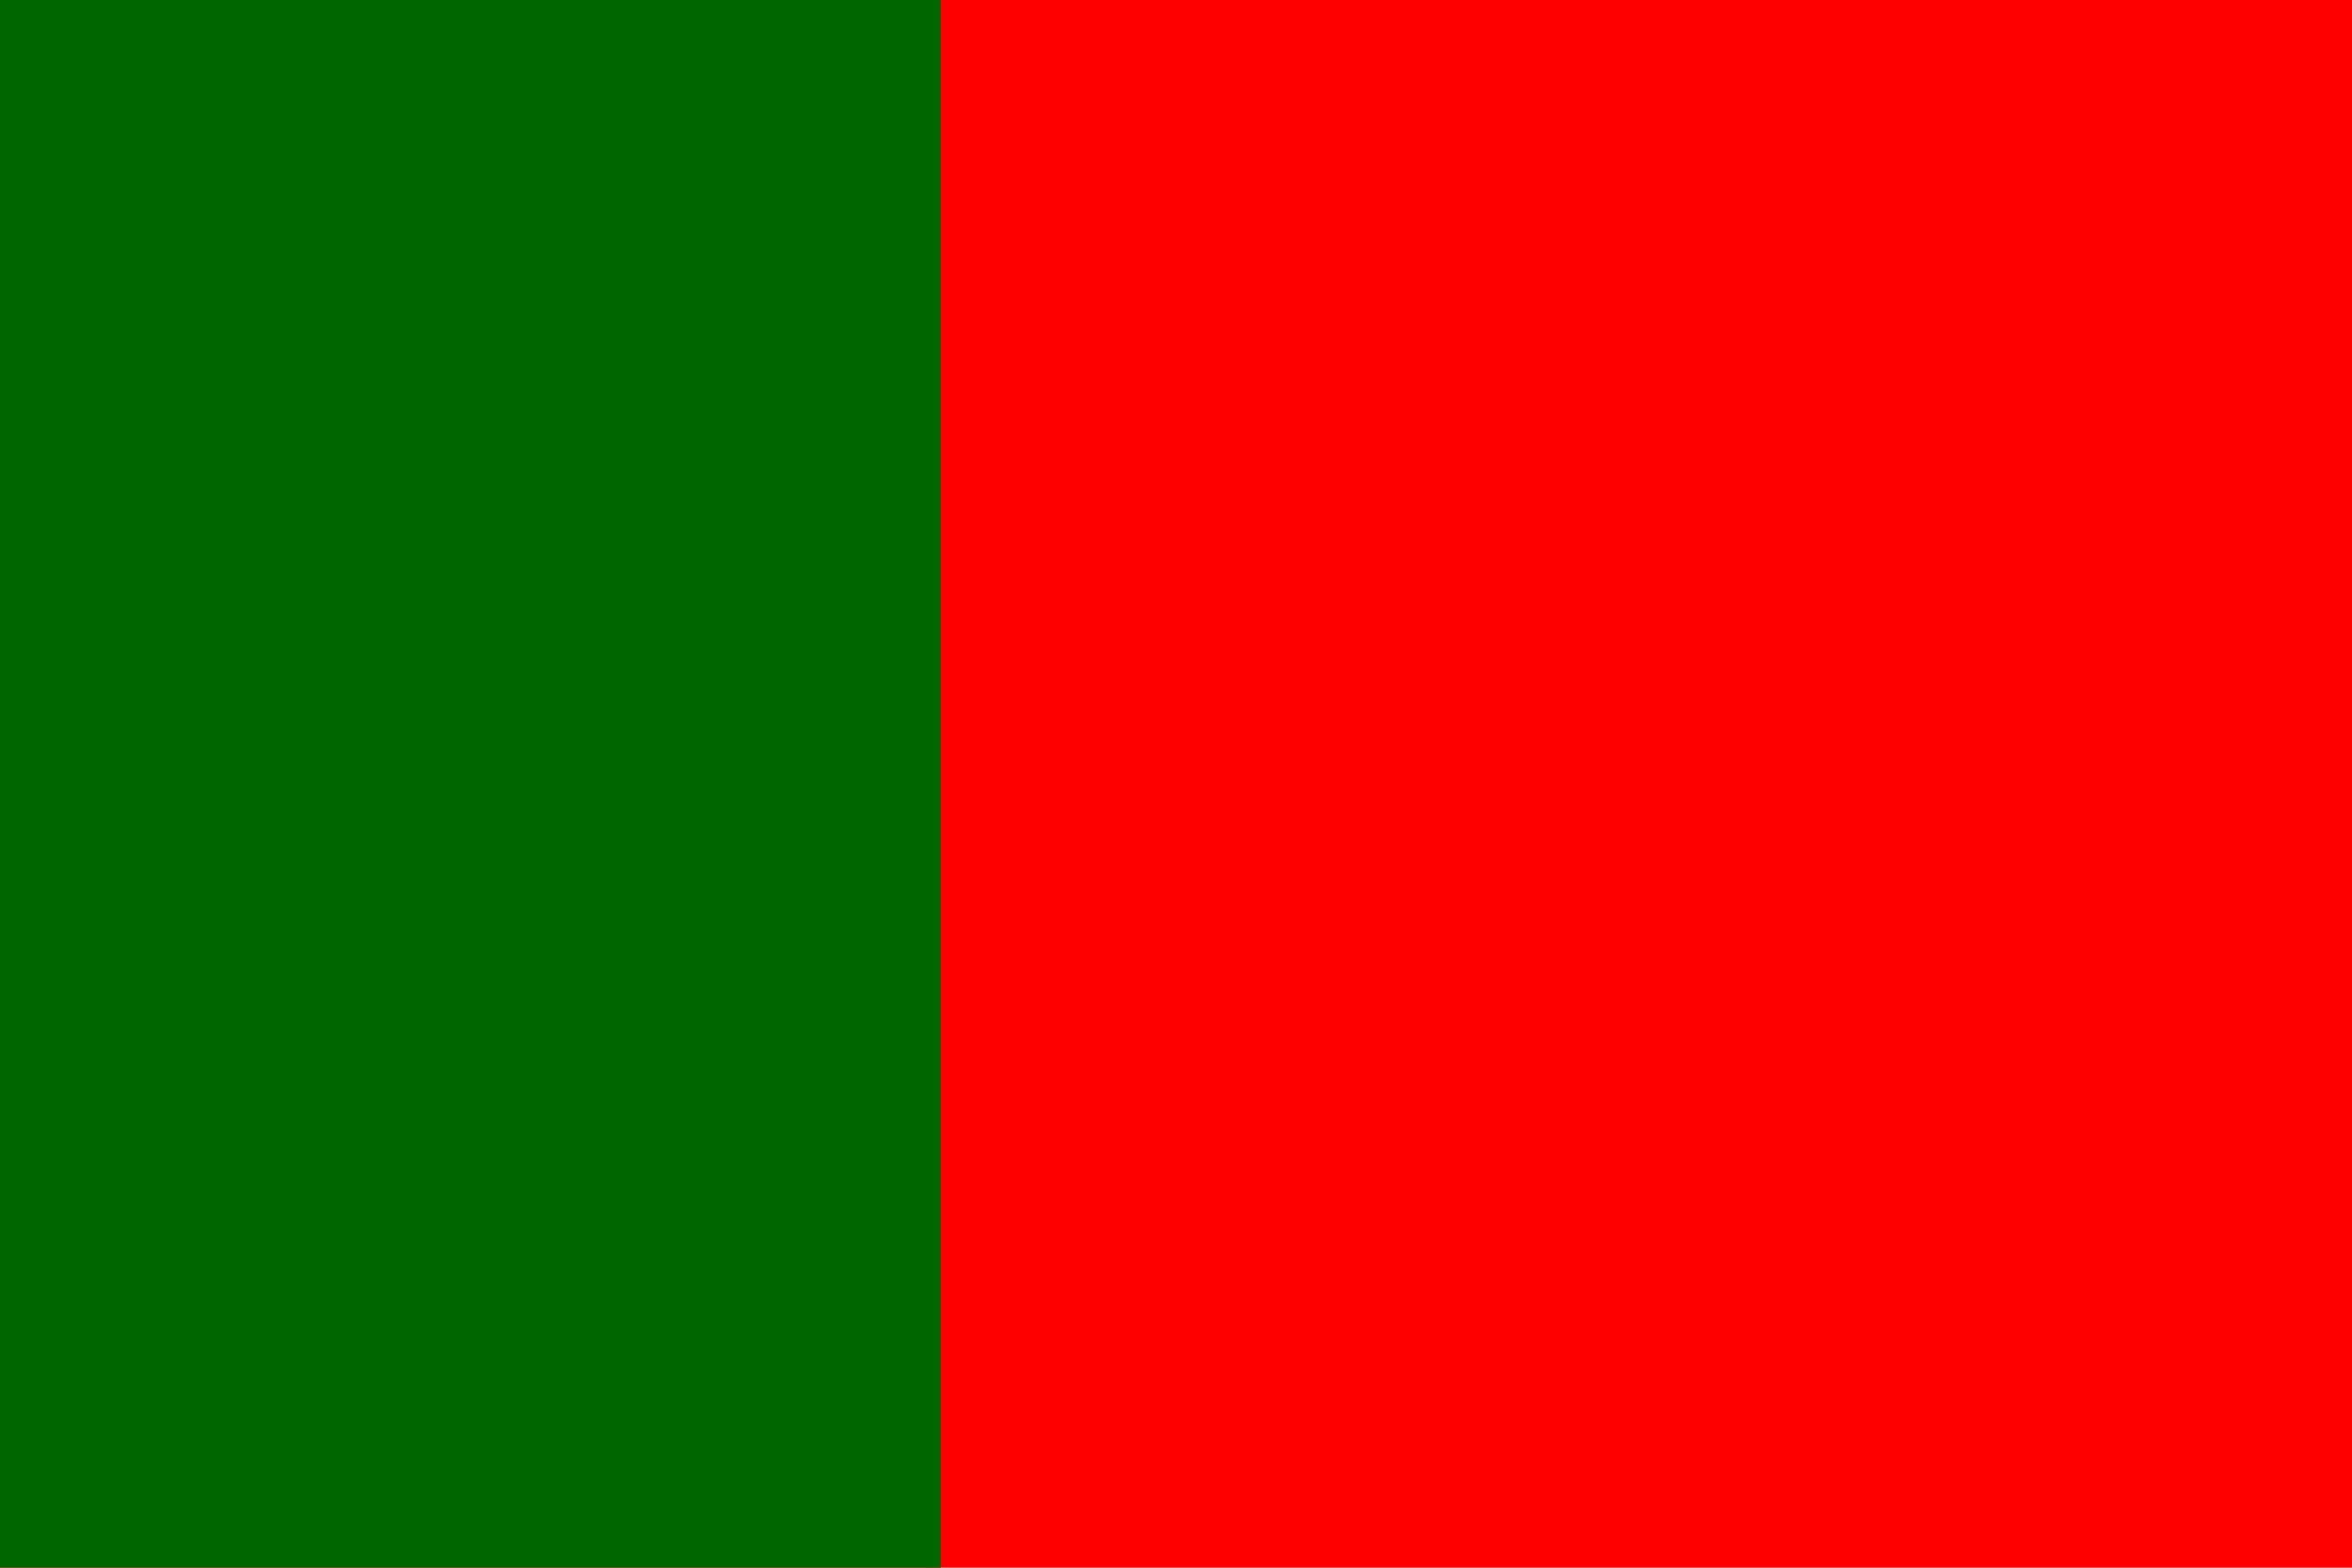 <?xml version="1.0" encoding="UTF-8" standalone="no"?>
<!DOCTYPE svg PUBLIC "-//W3C//DTD SVG 20010904//EN"
              "http://www.w3.org/TR/2001/REC-SVG-20010904/DTD/svg10.dtd">

<svg xmlns="http://www.w3.org/2000/svg"
     width="0.417in" height="0.278in"
     viewBox="0 0 30 20">
  <path id="e"
        fill="#fe0000" stroke="black" stroke-width="0" fill-rule="evenodd"
        d="M 0.00,0.00
           C 0.00,0.00 0.00,20.00 0.00,20.00
             0.00,20.00 30.00,20.00 30.00,20.00
             30.00,20.00 30.00,0.00 30.00,0.00
             30.00,0.00 0.00,0.00 0.00,0.00 Z" />
  <path id="i"
        fill="#006600" stroke="black" stroke-width="0" fill-rule="evenodd"
        d="M 0.00,0.00
           C 0.00,0.00 0.00,20.00 0.00,20.00
             0.00,20.00 12.00,20.00 12.00,20.00
             12.00,20.00 12.00,0.00 12.00,0.00
             12.00,0.00 0.00,0.00 0.00,0.00 Z" />
</svg>
